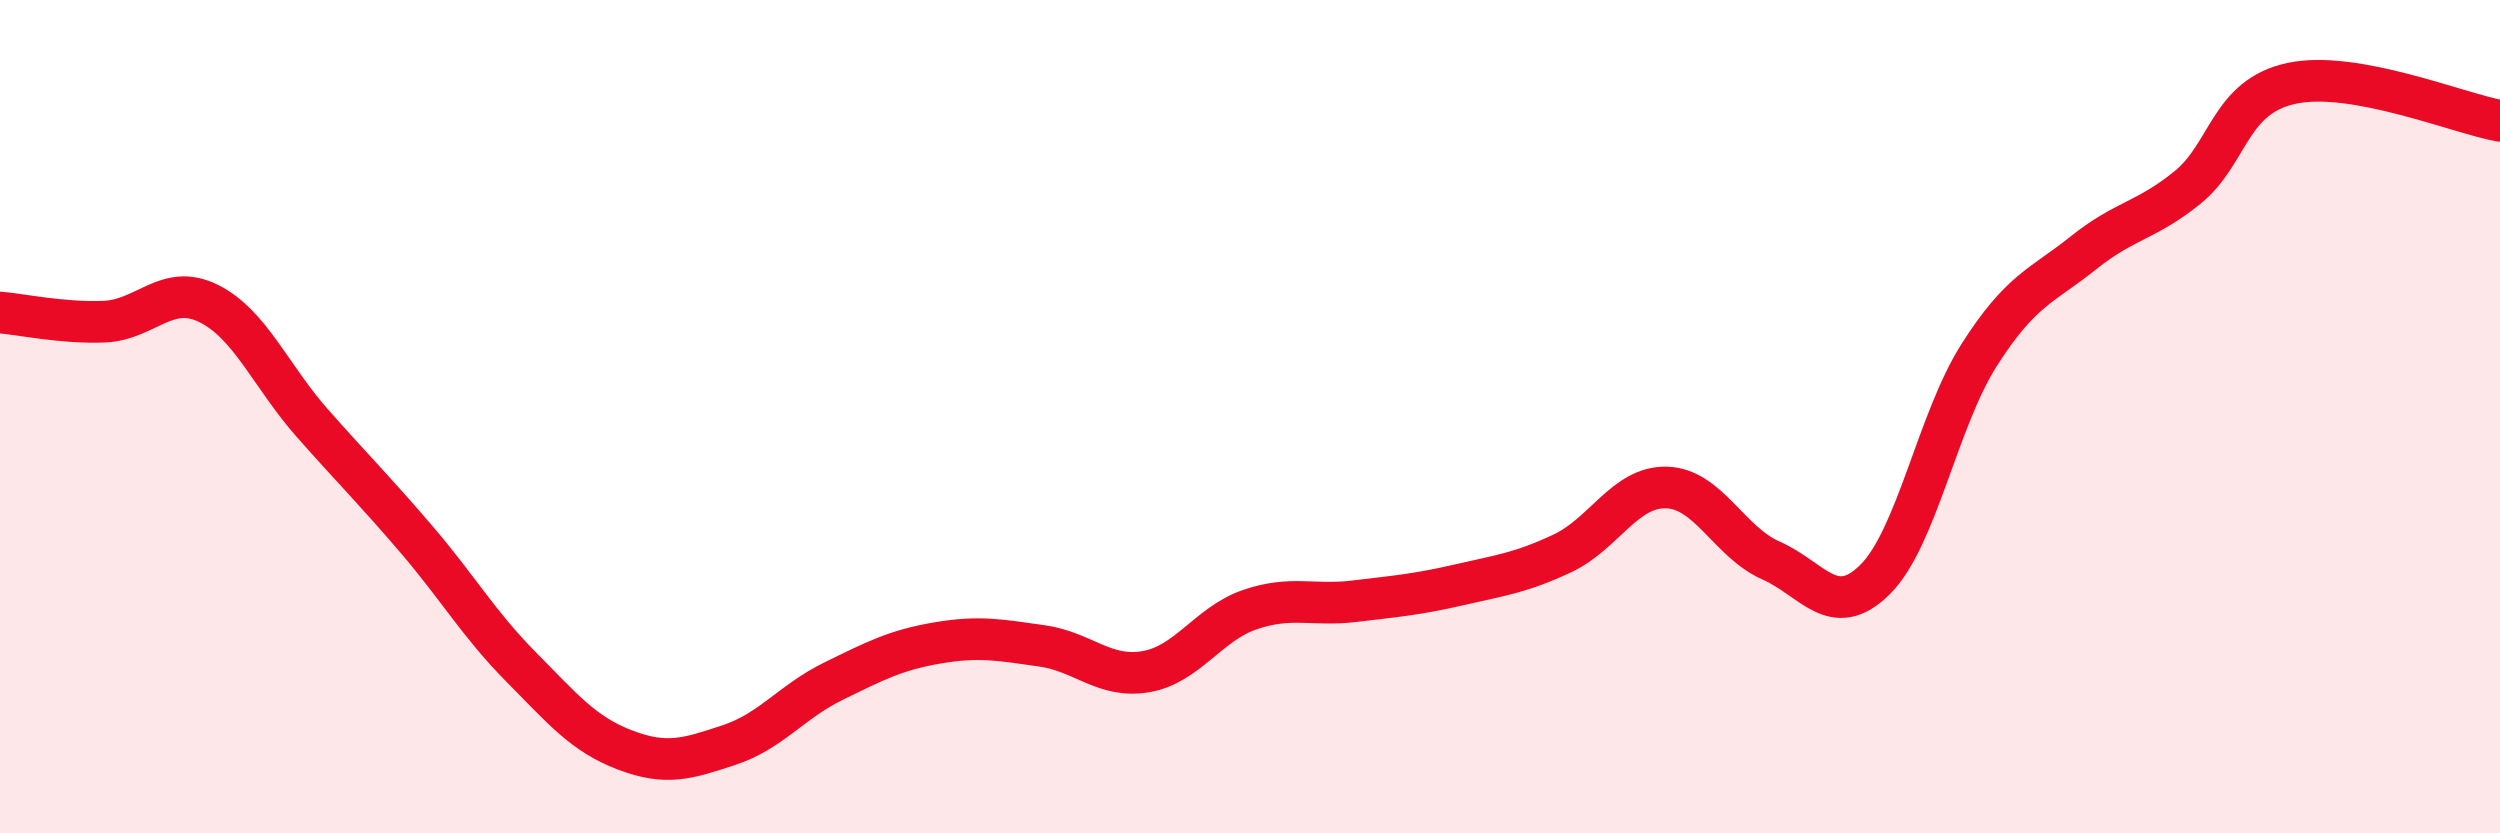 
    <svg width="60" height="20" viewBox="0 0 60 20" xmlns="http://www.w3.org/2000/svg">
      <path
        d="M 0,7.5 C 0.5,7.54 1.5,7.76 2.5,7.72 C 3.5,7.68 4,6.79 5,7.28 C 6,7.77 6.5,9.03 7.5,10.16 C 8.5,11.29 9,11.78 10,12.95 C 11,14.12 11.5,14.99 12.5,16 C 13.5,17.01 14,17.62 15,18 C 16,18.38 16.5,18.21 17.5,17.88 C 18.5,17.55 19,16.84 20,16.35 C 21,15.86 21.5,15.6 22.5,15.43 C 23.5,15.26 24,15.36 25,15.5 C 26,15.64 26.5,16.29 27.5,16.12 C 28.5,15.95 29,14.97 30,14.63 C 31,14.29 31.5,14.55 32.5,14.43 C 33.5,14.31 34,14.27 35,14.04 C 36,13.81 36.5,13.75 37.5,13.28 C 38.5,12.81 39,11.67 40,11.7 C 41,11.73 41.5,13.01 42.5,13.45 C 43.5,13.89 44,14.9 45,13.91 C 46,12.92 46.5,10.09 47.5,8.52 C 48.5,6.95 49,6.87 50,6.07 C 51,5.27 51.5,5.31 52.5,4.5 C 53.5,3.69 53.5,2.32 55,2 C 56.5,1.68 59,2.72 60,2.9L60 20L0 20Z"
        fill="#EB0A25"
        opacity="0.1"
        stroke-linecap="round"
        stroke-linejoin="round"
      />
      <path
        d="M 0,7.5 C 0.5,7.54 1.5,7.76 2.5,7.72 C 3.5,7.68 4,6.79 5,7.28 C 6,7.77 6.5,9.03 7.5,10.16 C 8.5,11.29 9,11.78 10,12.95 C 11,14.12 11.5,14.99 12.5,16 C 13.5,17.01 14,17.62 15,18 C 16,18.38 16.5,18.21 17.5,17.88 C 18.5,17.55 19,16.84 20,16.35 C 21,15.86 21.5,15.6 22.5,15.43 C 23.5,15.26 24,15.36 25,15.5 C 26,15.64 26.5,16.29 27.5,16.12 C 28.5,15.95 29,14.97 30,14.63 C 31,14.29 31.5,14.55 32.5,14.43 C 33.5,14.31 34,14.27 35,14.04 C 36,13.81 36.5,13.75 37.5,13.28 C 38.5,12.81 39,11.67 40,11.7 C 41,11.73 41.5,13.01 42.5,13.45 C 43.5,13.89 44,14.9 45,13.91 C 46,12.92 46.5,10.09 47.5,8.52 C 48.5,6.95 49,6.87 50,6.07 C 51,5.27 51.5,5.31 52.5,4.5 C 53.5,3.69 53.5,2.32 55,2 C 56.5,1.68 59,2.72 60,2.9"
        stroke="#EB0A25"
        stroke-width="1"
        fill="none"
        stroke-linecap="round"
        stroke-linejoin="round"
      />
    </svg>
  